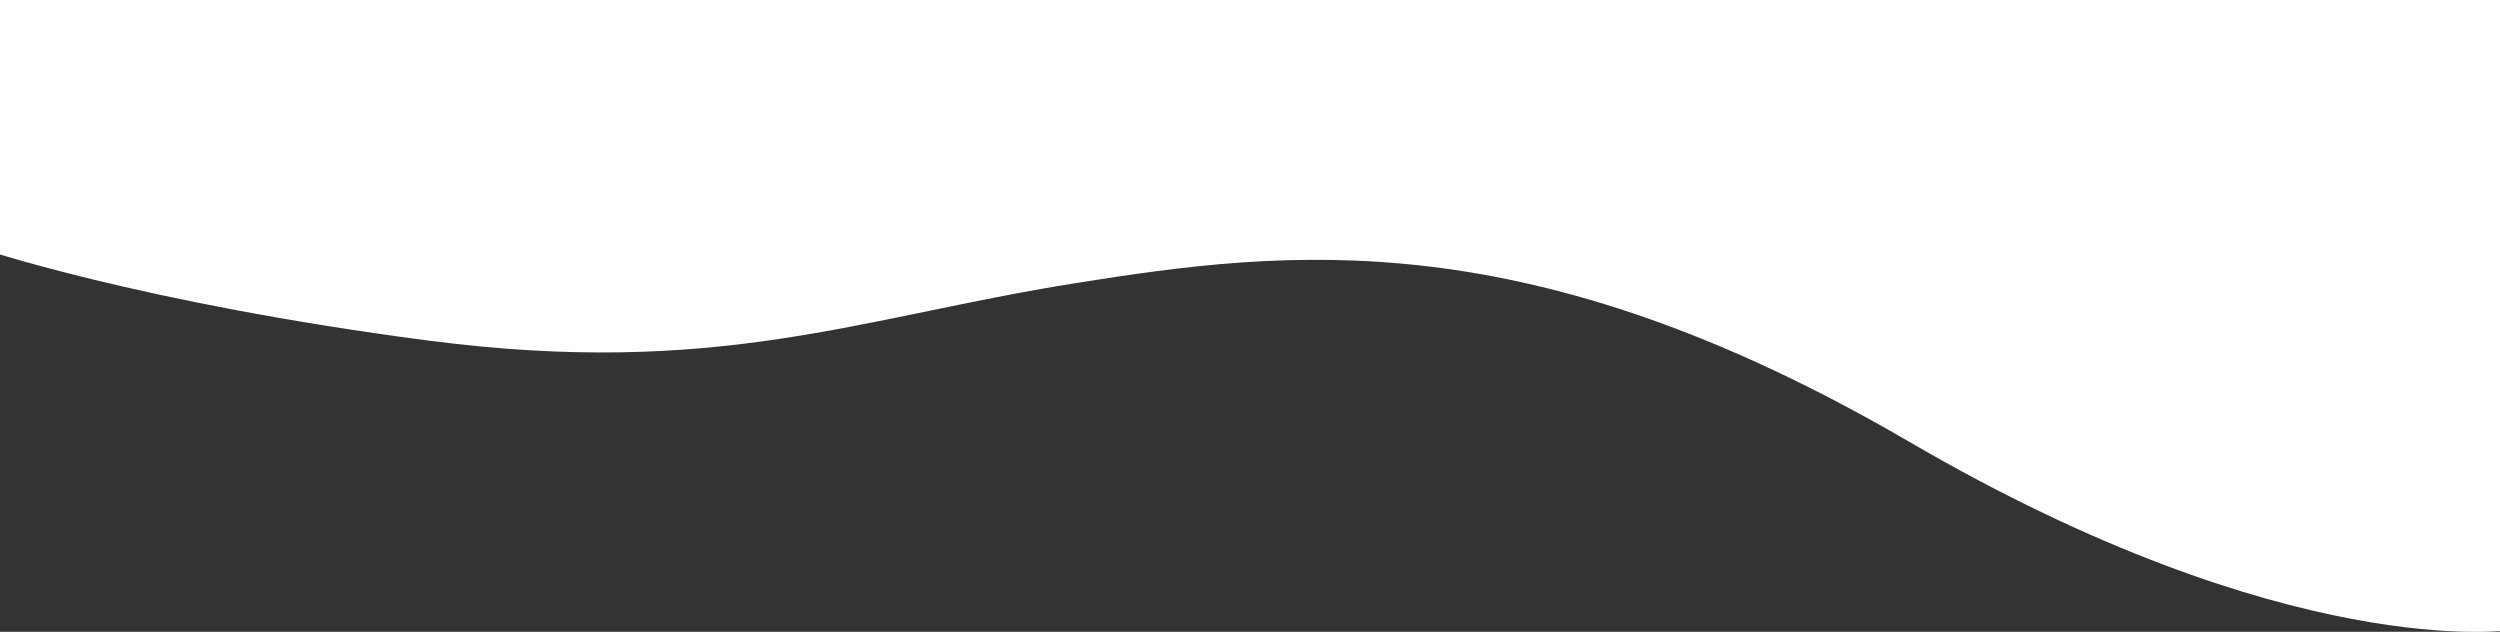 <?xml version="1.0" encoding="UTF-8"?> <!-- Generator: Adobe Illustrator 24.1.0, SVG Export Plug-In . SVG Version: 6.00 Build 0) --> <svg xmlns="http://www.w3.org/2000/svg" xmlns:xlink="http://www.w3.org/1999/xlink" id="Lager_1" x="0px" y="0px" viewBox="0 0 1472.7 372.2" style="enable-background:new 0 0 1472.7 372.2;" xml:space="preserve"><rect x="0" y="0" width="1472.7" height="372.2" fill="#333333" stroke="none"/> <style type="text/css"> .st0{fill:#FFFFFF;} </style> <path id="Path_5" class="st0" d="M1478.7,371.2c0,0-130.3,19.5-354.1-111s-365.3-113.5-491.7-93.3s-210.4,55.9-380.7,33.7 s-265.6-54.9-265.6-54.9V-10.4h1492.1V371.2z"></path> </svg> 